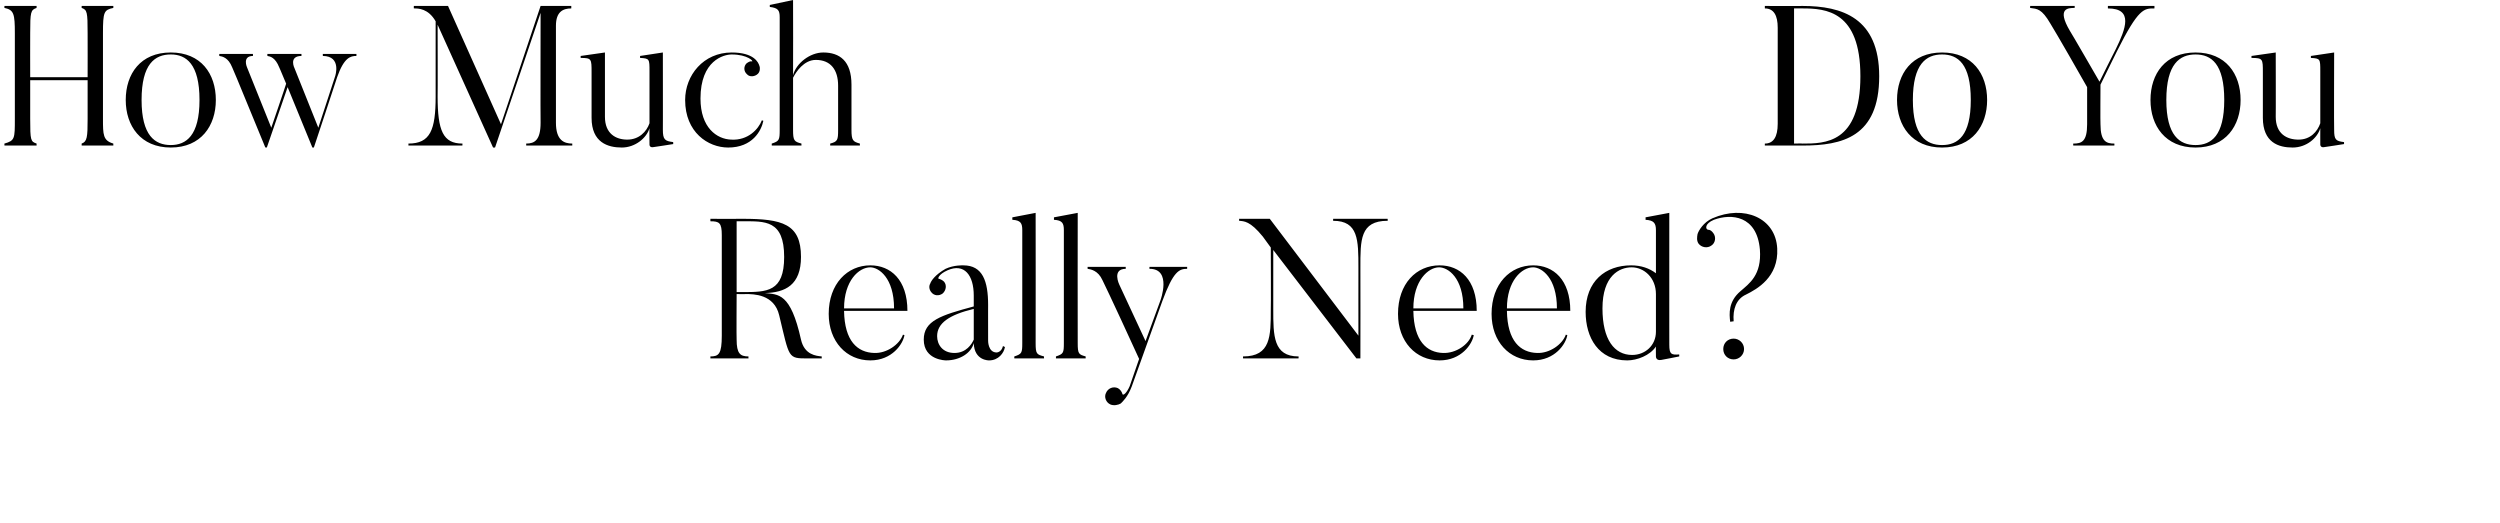 <svg xmlns="http://www.w3.org/2000/svg" version="1.1" width="505px" height="105.6px" viewBox="0 0 505 105.6"><desc>How Much Do You Really Need</desc><defs/><g id="Polygon90617"><path d="m150 44.7c-.01-.02-1.2 0-1.2 0l0 14.3c0 0 1.19 0 1.2 0c4.9 0 8.4 0 8.4-7.1c0-7.5-3.9-7.2-8.4-7.2zm16 27.7c0 0-2.77 0-2.8 0c-4.1 0-3.7 0-5.8-8.7c-1-4.3-5.2-4.3-6.8-4.3c.03.04-1.8 0-1.8 0c0 0-.05 9.16 0 9.2c0 2.8.7 3.4 2.4 3.4c-.05-.04 0 .4 0 .4l-7.7 0c0 0 .01-.44 0-.4c1.7 0 2.3-.5 2.3-4.2c0 0 0-20.3 0-20.3c0-2.5-.5-2.8-2.3-2.8c.01-.02 0-.5 0-.5c0 0 6.49.04 6.5 0c8 0 11.8 1 11.8 7.7c0 5.7-3.2 7.2-7.3 7.3c2.7.3 5.2-.1 7.3 9.4c.7 3.1 3.1 3.3 4.2 3.4c-.05-.04 0 .4 0 .4zm14.6-10.1c0-6.2-3.1-8.3-4.8-8.3c-2.3 0-5.3 2.7-5.3 8.3c0 0 10.1 0 10.1 0zm2.1 5.4c-.3 1.8-2.5 5.1-6.9 5.1c-4.8 0-8.4-3.8-8.4-9.4c0-6.1 3.8-9.8 8.4-9.8c4.1 0 7.5 2.9 7.5 9.2c0 0-12.8 0-12.8 0c.1 6.1 2.7 8.4 6.1 8.5c2.5.1 5.1-1.7 5.8-3.7c0 0 .3.1.3.1zm6.6.2c0 1.7 1.1 3.4 3.5 3.4c2.4 0 3.5-1.8 3.9-2.7c0 0 0-6.2 0-6.2c-5 1.2-7.4 2.9-7.4 5.5zm13.3 2c0 0 .4.2.4.2c-.2 1.2-1.3 2.7-3.2 2.7c0 0-3 .1-3.1-3.5c-.5 2-2.8 3.5-5.6 3.5c0 0-4.5 0-4.5-4.2c0-3.8 3.4-4.9 10.1-6.7c0 0 0-2.2 0-2.2c0-4.1-1.9-6.6-5.3-5.1c-1.8.8-2 1.7-1.8 1.7c.4.1.8.3 1.1.6c.6.7.4 1.8-.3 2.4c-.7.5-1.7.5-2.3-.3c-.4-.5-.5-1.2-.2-1.7c.2-.6 1-1.8 3.1-3c1.7-.8 3.6-.7 3.6-.7c3.9 0 5 3.2 5 8c-.01-.04 0 7.2 0 7.2c0 0-.05 2.36 1.7 2.4c0 0 1 0 1.3-1.3zm8.3 2.5l-6 0c0 0-.03-.44 0-.4c1.5-.5 1.6-.7 1.6-2.7c0 0 0-22.8 0-22.8c0-1.4-.3-2-2-2.1c-.03-.04 0-.5 0-.5l4.7-.9c0 0 .03 26.28 0 26.3c0 2.2.2 2.3 1.7 2.7c-.03-.04 0 .4 0 .4zm8.4 0l-6 0c0 0 .01-.44 0-.4c1.5-.5 1.6-.7 1.6-2.7c0 0 0-22.8 0-22.8c0-1.4-.3-2-2-2.1c.01-.04 0-.5 0-.5l4.8-.9c0 0-.03 26.28 0 26.3c0 2.2.2 2.3 1.6 2.7c.01-.04 0 .4 0 .4zm20.5-18.5c0 0 .03.42 0 .4c-1.6 0-2.8.5-5 6.5c0 0-6.2 17.3-6.2 17.3c-.8 2.1-1.8 3-2.2 3.4c-.5.3-1.4.5-2.1.2c-.9-.4-1.3-1.5-.9-2.3c.4-1 1.5-1.4 2.4-1c.4.2.8.7.9 1.1c.1.6.9-.1 1.5-1.5c0 0 1.9-5.5 1.9-5.5c-5.9-12.9-7.4-15.9-7.4-15.9c-.9-2-2.4-2.2-3-2.3c-.03.02 0-.4 0-.4l7.7 0c0 0-.01.42 0 .4c-2.85.02-1.3 3.2-1.3 3.2l5.3 11.4l3-8.2c0 0 2.39-6.42-2.2-6.4c-.05.02 0-.4 0-.4l7.6 0zm40.5-9.7c0 0 .05.44 0 .4c-5.6 0-5.5 3.9-5.5 9.5c.03-.02 0 18.3 0 18.3l-.8 0l-16.8-21.9c0 0-.01 11.98 0 12c0 5.3 0 9.5 5.1 9.5c.05-.04 0 .4 0 .4l-11.2 0c0 0-.03-.44 0-.4c5.6 0 5.6-4.1 5.6-9.5c.05-.02 0-12.5 0-12.5c0 0-1.63-2.24-1.6-2.2c-2.6-3.2-3.8-3.1-4.8-3.2c.01.04 0-.4 0-.4l6.2 0l17.9 23.6c0 0-.01-13.72 0-13.7c0-5.6 0-9.5-5.1-9.5c-.03.04 0-.4 0-.4l11 0zm15.3 18.1c0-6.2-3.1-8.3-4.9-8.3c-2.2 0-5.2 2.7-5.2 8.3c0 0 10.1 0 10.1 0zm2.1 5.4c-.3 1.8-2.5 5.1-6.9 5.1c-4.8 0-8.4-3.8-8.4-9.4c0-6.1 3.7-9.8 8.4-9.8c4.1 0 7.5 2.9 7.5 9.2c0 0-12.8 0-12.8 0c.1 6.1 2.7 8.4 6 8.5c2.6.1 5.2-1.7 5.8-3.7c0 0 .4.1.4.1zm16.8-5.4c0-6.2-3.1-8.3-4.8-8.3c-2.3 0-5.3 2.7-5.3 8.3c0 0 10.1 0 10.1 0zm2.1 5.4c-.3 1.8-2.5 5.1-6.9 5.1c-4.8 0-8.4-3.8-8.4-9.4c0-6.1 3.8-9.8 8.4-9.8c4.1 0 7.5 2.9 7.5 9.2c0 0-12.8 0-12.8 0c.1 6.1 2.7 8.4 6.1 8.5c2.5.1 5.1-1.7 5.8-3.7c0 0 .3.1.3.1zm17.9-8.3c0-3.3-2.4-5.4-4.9-5.4c-2.5 0-5.9 1.7-5.9 8.3c0 6.3 2.4 9.4 6 9.4c2.6 0 4.8-1.9 4.8-4.7c0 0 0-7.6 0-7.6zm4.7 12.6c0 0-3.61.72-3.6.7c-1.13.22-1.1-.7-1.1-.7c0 0-.03-2.04 0-2c-1.2 1.8-3.8 2.8-5.8 2.8c-5.8 0-8.4-4.6-8.4-9.8c0-6.2 4-9.4 9.2-9.4c2 0 3.7.6 5 1.6c0 0 0-8.7 0-8.7c0-1.4-.4-2-2.1-2.1c.03-.04 0-.5 0-.5l4.8-.9c0 0-.01 26.64 0 26.6c0 2 .4 2.1 2 2c.03.04 0 .4 0 .4zm11 .6c-1.2 0-2.1-.9-2.1-2.1c0-1.2.9-2.1 2.1-2.1c1.1 0 2.1.9 2.1 2.1c0 1.2-1 2.1-2.1 2.1zm0-7.7c0 0-.7.1-.7.1c-.2-1.6-.4-4.1 2.1-6.2c1.7-1.5 4.3-3.2 3.9-8.4c-.6-6.9-5.8-7.3-9.3-6c-1.9.8-1.7 1.9-1.2 2c.5 0 .8.3 1.1.7c.6.8.4 2-.4 2.5c-.8.6-2 .4-2.6-.4c-.4-.6-.3-1.3-.2-1.9c.2-.7 1.2-2.4 3-3.2c6.4-2.8 12.8-.1 13.1 6.1c.3 5.8-4.1 8.2-6.3 9.3c-2 .9-2.7 3-2.5 5.4z" stroke="none" fill="#000"/></g><g id="Polygon90616"><path d="m20.8 24c0 3.2 0 4.4 2.1 5c-.02-.04 0 .4 0 .4l-6.4 0c0 0-.02-.44 0-.4c1.1-.4 1.2-1.3 1.2-5c.02-.04 0-7.8 0-7.8l-11.6 0c0 0-.02 7.76 0 7.8c0 4.4.1 4.6 1.3 5c-.04-.04 0 .4 0 .4l-6.5 0c0 0-.02-.44 0-.4c2.1-.6 2.1-1 2.1-5c0 0 0-17.3 0-17.3c0-3.9-.2-4.7-2.1-5.1c-.02.04 0-.4 0-.4l6.5 0c0 0-.04.44 0 .4c-1.2.4-1.3.8-1.3 5.1c-.02-.02 0 8.9 0 8.9l11.6 0c0 0 .02-8.92 0-8.9c0-4.3-.1-4.7-1.2-5.1c-.02.04 0-.4 0-.4l6.4 0c0 0-.02.44 0 .4c-1.9.4-2.1.8-2.1 5.1c0 0 0 17.3 0 17.3zm13.7-13c-3.2 0-5.9 1.9-5.9 9.2c0 7.2 2.7 9.1 5.9 9.1c3.1 0 5.8-1.9 5.8-9.1c0-7.3-2.7-9.2-5.8-9.2zm0 18.8c-6.1 0-9.1-4.4-9.1-9.6c0-5.3 3-9.6 9.1-9.6c6.1 0 9.1 4.3 9.1 9.6c0 5.2-3 9.6-9.1 9.6zm37.5-18.9c0 0 0 .42 0 .4c-1.2 0-2.5.3-3.9 4.3c.02.04-4.7 14.2-4.7 14.2l-.3 0l-5-12.2l-4.2 12.2c0 0-.3-.04-.3 0c-6.3-15.4-6.7-16.2-6.7-16.2c-.8-2-2-2.2-2.6-2.3c-.02.02 0-.4 0-.4l6.8 0c0 0-.02.42 0 .4c-2.22.02-1.2 2.3-1.2 2.3l4.9 12.2c0 0 3.04-8.88 3-8.9c-1.2-2.9-1.4-3.3-1.4-3.3c-.8-2-1.8-2.2-2.4-2.3c.04.02 0-.4 0-.4l6.9 0c0 0-.02.42 0 .4c-2.66.02-1.4 2.5-1.4 2.5l4.8 12l3.4-10.4c0 0 1.38-4.08-2.5-4.1c.04.02 0-.4 0-.4l6.8 0zm43.6 18.1c0-.04 0 .4 0 .4l-9.3 0c0 0-.02-.44 0-.4c1.7 0 2.9-.7 2.9-4.2c-.04 0 0-22.2 0-22.2l-9.2 27.2l-.4 0l-11.2-24.8c0 0 .04 14.52 0 14.5c0 6.9 1.1 9.5 5 9.5c.04-.04 0 .4 0 .4l-10.9 0c0 0 .02-.44 0-.4c4.4 0 5.5-2.7 5.5-9.5c0 0 0-15.2 0-15.2c-1.5-2.6-3.5-2.6-4.4-2.6c-.04-.02 0-.5 0-.5l6.9 0l10.7 23.9l8-23.9l6.2 0c0 0 0 .48 0 .5c-1.7 0-3.1.7-3.1 3.5c0 0 0 19.6 0 19.6c0 3.5 1.6 4.2 3.3 4.2zm20.4.1c0 0-3.92.62-3.9.6c-.94.22-.9-.5-.9-.5c0 0-.04-3.32 0-3.3c-.6 2-2.9 3.9-5.6 3.9c-2.8 0-6.1-1-6.1-6c0 0 0-9.2 0-9.2c0-2.7 0-2.9-2.2-2.9c-.02.02 0-.4 0-.4l4.9-.7c0 0 0 13.04 0 13c0 3.4 2.2 4.6 4.5 4.6c2.4 0 3.9-1.6 4.5-3.3c0 0 0-10.5 0-10.5c0-2.5 0-2.6-1.9-2.7c-.02.02 0-.4 0-.4l4.6-.7c0 0 .02 15.64 0 15.6c0 2 .4 2.3 2.1 2.5c-.04-.02 0 .4 0 .4zm18.2-4.7c-.4 2-2.2 5.4-7.1 5.4c-4.1 0-8.7-3.1-8.7-9.6c0-5 3.7-9.6 9.4-9.6c4.5 0 5.4 2 5.6 2.7c.2.5.1 1.2-.3 1.6c-.6.6-1.7.7-2.2.1c-.7-.6-.7-1.6-.1-2.2c.4-.3.8-.5 1.1-.4c.4 0-.9-1.4-4.1-1.4c-1.6 0-6.3 1.2-6.3 8.9c0 5.9 3.3 8.2 6.2 8.3c3.4.2 5.5-2.1 6.2-3.9c0 0 .3.1.3.1zm19.5 5l-6 0c0 0 .02-.4 0-.4c1.5-.4 1.6-.7 1.6-2.8c0 0 0-8.9 0-8.9c0-3.2-1.5-5.2-4.5-5.2c-2.4 0-4 2.4-4.6 3.6c0 0 0 10.5 0 10.5c0 2.2.2 2.4 1.7 2.8c-.02-.04 0 .4 0 .4l-6 0c0 0-.02-.44 0-.4c1.5-.5 1.6-.7 1.6-2.8c0 0 0-22.7 0-22.7c0-1.4-.3-1.9-2-2.1c-.02 0 0-.4 0-.4l4.7-1c0 0 .04 15.2 0 15.2c.6-2.4 3.4-4.6 6.1-4.6c3.3 0 5.7 1.7 5.7 6.5c0 0 0 9.1 0 9.1c0 2.2.3 2.4 1.7 2.8c-.02 0 0 .4 0 .4zm190.4-27.7c.03-.02-1.7 0-1.7 0l0 27.3c0 0 1.73-.04 1.7 0c4.5 0 11.7 0 11.7-13.6c0-13.2-7-13.7-11.7-13.7zm0 27.7c.03 0-7.6 0-7.6 0c0 0-.01-.44 0-.4c1.7 0 2.6-1.3 2.6-4c0 0 0-19.4 0-19.4c0-2.5-.8-3.9-2.6-3.9c-.01-.02 0-.5 0-.5c0 0 7.63.04 7.6 0c8 0 15.5 2.4 15.5 14.2c0 12.3-7.5 14-15.5 14zm28.2-18.4c-3.2 0-5.9 1.9-5.9 9.2c0 7.2 2.7 9.1 5.9 9.1c3.2 0 5.8-1.9 5.8-9.1c0-7.3-2.6-9.2-5.8-9.2zm0 18.8c-6.1 0-9.1-4.4-9.1-9.6c0-5.3 3-9.6 9.1-9.6c6.1 0 9.1 4.3 9.1 9.6c0 5.2-3 9.6-9.1 9.6zm42.9-28.6c0 0 .01.48 0 .5c-2.1 0-3.2-.1-7.6 8.7c-.03.04-3.3 6.7-3.3 6.7c0 0-.05 7.98 0 8c0 3.5 1.2 3.9 2.8 3.9c.03-.04 0 .4 0 .4l-8.3 0c0 0-.03-.44 0-.4c1.7 0 2.8-.4 2.8-3.9c0 0 0-7.5 0-7.5c-5.9-10.4-7.4-12.8-7.4-12.8c-1.8-3.1-2.7-3-4.1-3.2c-.05.04 0-.4 0-.4l9 0c0 0-.05.44 0 .4c-1.3 0-3.7 0-1 4.6c.03-.04 6 10.3 6 10.3c0 0 3.27-6.62 3.3-6.6c2-4.1 3.6-8.2-1.6-8.2c-.03-.02 0-.5 0-.5l9.4 0zm8.3 9.8c-3.2 0-5.9 1.9-5.9 9.2c0 7.2 2.7 9.1 5.9 9.1c3.2 0 5.8-1.9 5.8-9.1c0-7.3-2.6-9.2-5.8-9.2zm0 18.8c-6.1 0-9.1-4.4-9.1-9.6c0-5.3 3-9.6 9.1-9.6c6.1 0 9.1 4.3 9.1 9.6c0 5.2-3 9.6-9.1 9.6zm30-.7c0 0-3.89.62-3.9.6c-.91.22-.9-.5-.9-.5c0 0-.01-3.32 0-3.3c-.6 2-2.8 3.9-5.6 3.9c-2.8 0-6-1-6-6c0 0 0-9.2 0-9.2c0-2.7 0-2.9-2.3-2.9c.01.02 0-.4 0-.4l4.9-.7c0 0 .03 13.04 0 13c0 3.4 2.2 4.6 4.6 4.6c2.4 0 3.8-1.6 4.4-3.3c0 0 0-10.5 0-10.5c0-2.5 0-2.6-1.9-2.7c.01.02 0-.4 0-.4l4.7-.7c0 0-.05 15.64 0 15.6c0 2 .3 2.3 2 2.5c-.01-.02 0 .4 0 .4z" stroke="none" fill="#000"/></g></svg>